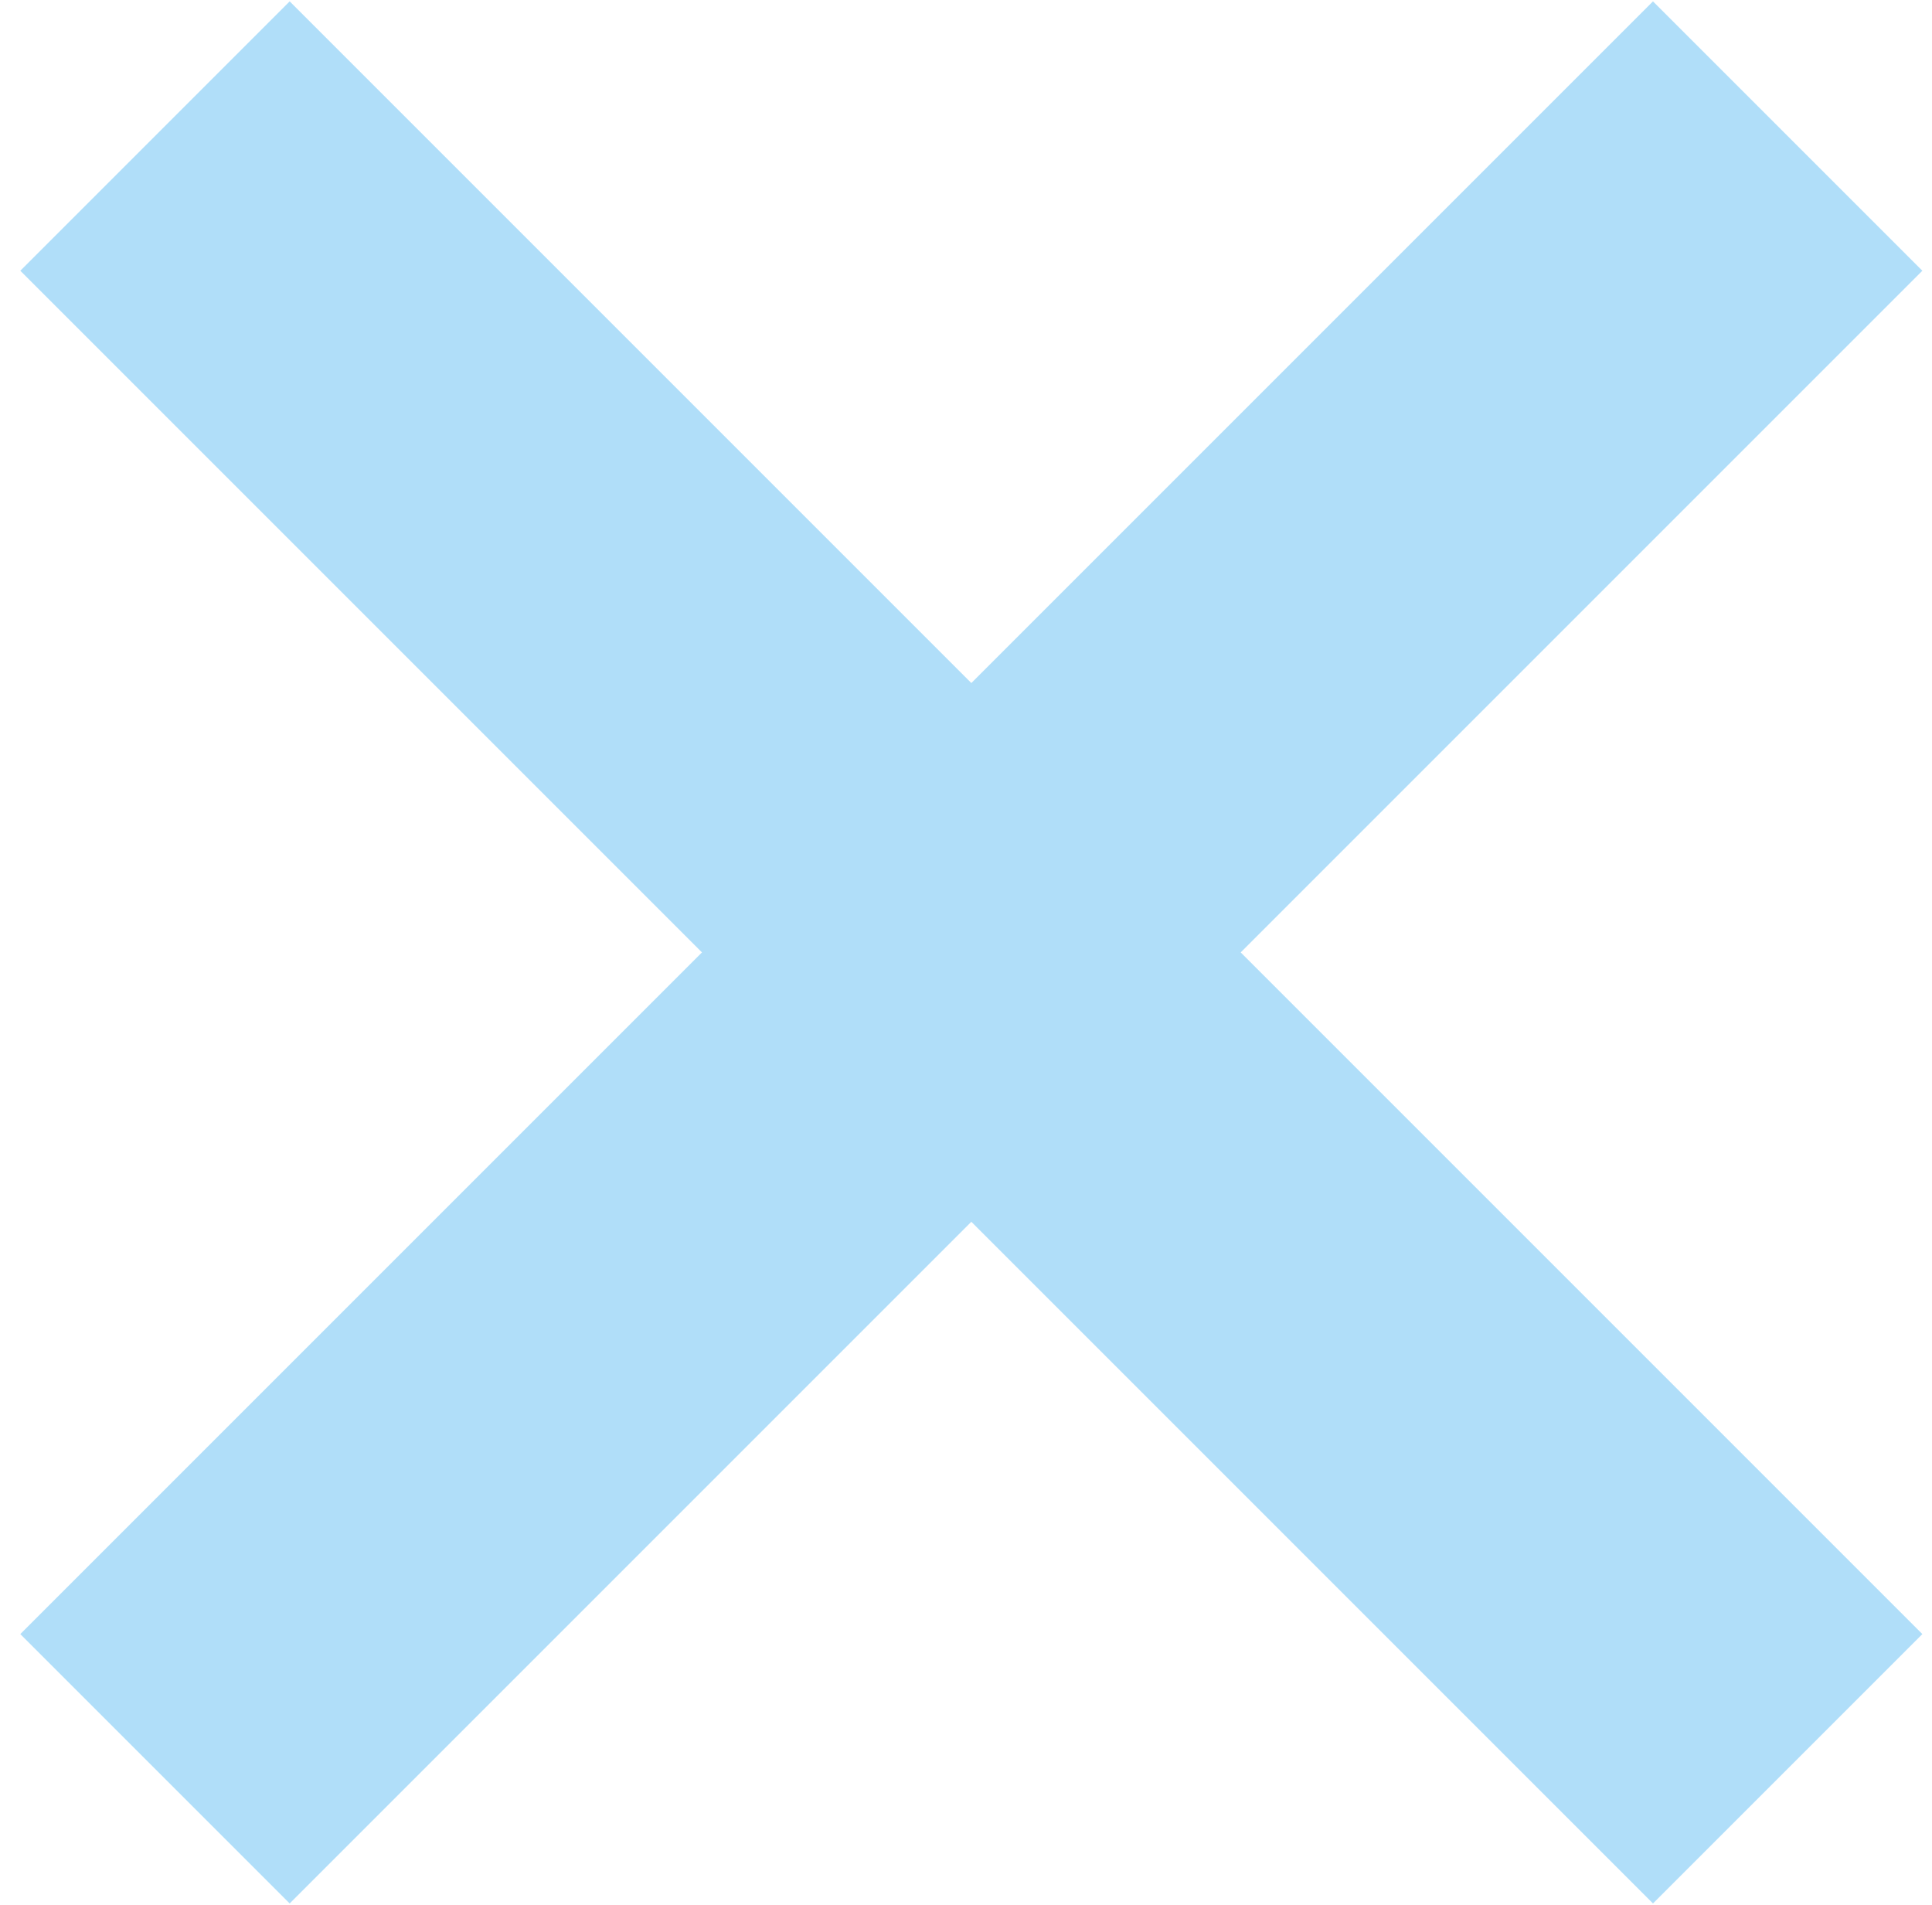 <?xml version="1.0" encoding="UTF-8"?> <svg xmlns="http://www.w3.org/2000/svg" width="71" height="70" viewBox="0 0 71 70" fill="none"> <path d="M5.696 5L65.696 65" stroke="#B0DEF9" stroke-width="14"></path> <path d="M65.696 5L5.696 65" stroke="#B0DEF9" stroke-width="14"></path> </svg> 